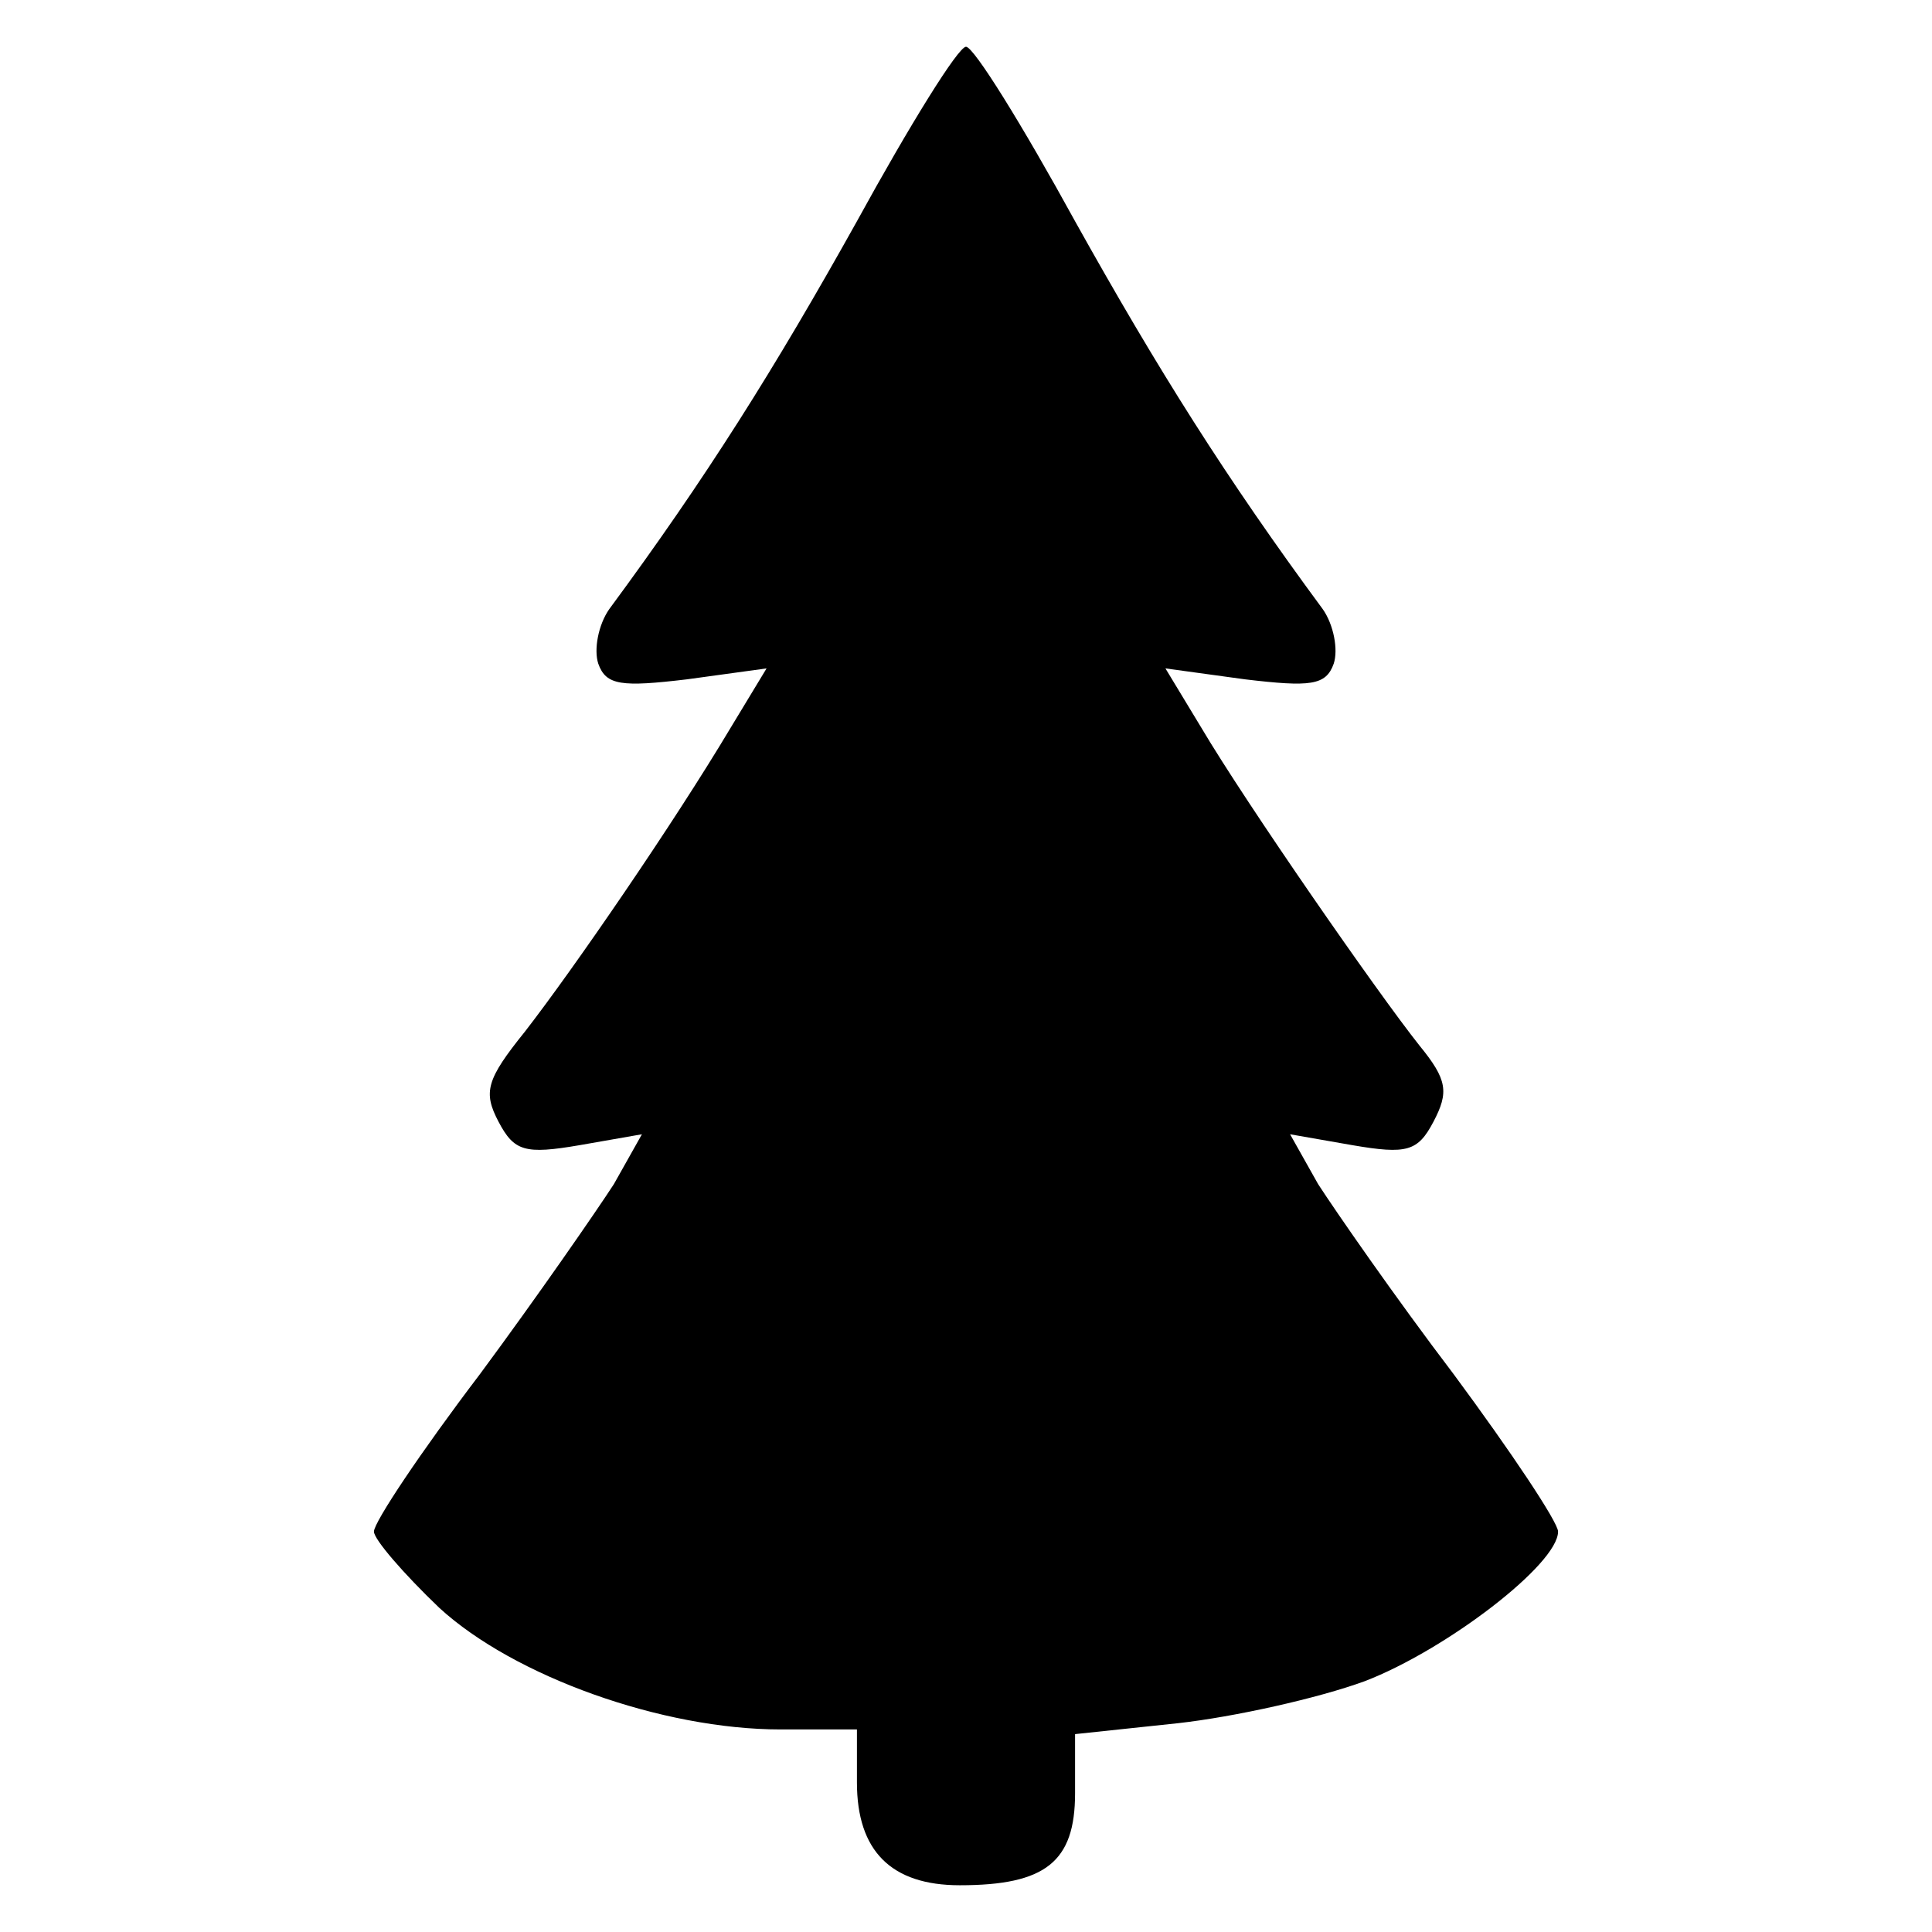 <?xml version="1.0" standalone="no"?>
<!DOCTYPE svg PUBLIC "-//W3C//DTD SVG 20010904//EN"
 "http://www.w3.org/TR/2001/REC-SVG-20010904/DTD/svg10.dtd">
<svg version="1.0" xmlns="http://www.w3.org/2000/svg"
 width="124pt" height="124pt" viewBox="0 0 124 124"
 preserveAspectRatio="xMidYMid meet">
<g transform="translate(0,124) scale(0.1,-0.1)"
fill="#000000" stroke="none">
<path d="M550 1098 c-53 -95 -97 -165 -159 -249 -7 -10 -10 -26 -7 -35 5 -14
15 -15 57 -10 l51 7 -23 -38 c-37 -62 -101 -155 -132 -195 -25 -31 -27 -39
-17 -58 10 -19 17 -21 52 -15 l40 7 -18 -32 c-11 -17 -49 -72 -86 -122 -38
-50 -68 -95 -68 -101 0 -5 19 -27 42 -49 48 -44 143 -78 219 -78 l49 0 0 -34
c0 -44 22 -66 66 -66 55 0 74 15 74 59 l0 38 66 7 c36 4 90 16 120 27 52 20
124 75 124 96 0 6 -30 51 -67 101 -38 50 -76 105 -87 122 l-18 32 40 -7 c35
-6 42 -4 52 15 10 19 9 27 -9 49 -27 34 -111 155 -140 204 l-23 38 51 -7 c42
-5 52 -4 57 10 3 9 0 25 -7 35 -62 84 -106 154 -159 249 -34 62 -65 112 -70
112 -5 0 -36 -50 -70 -112z"/>
</g>
</svg>
